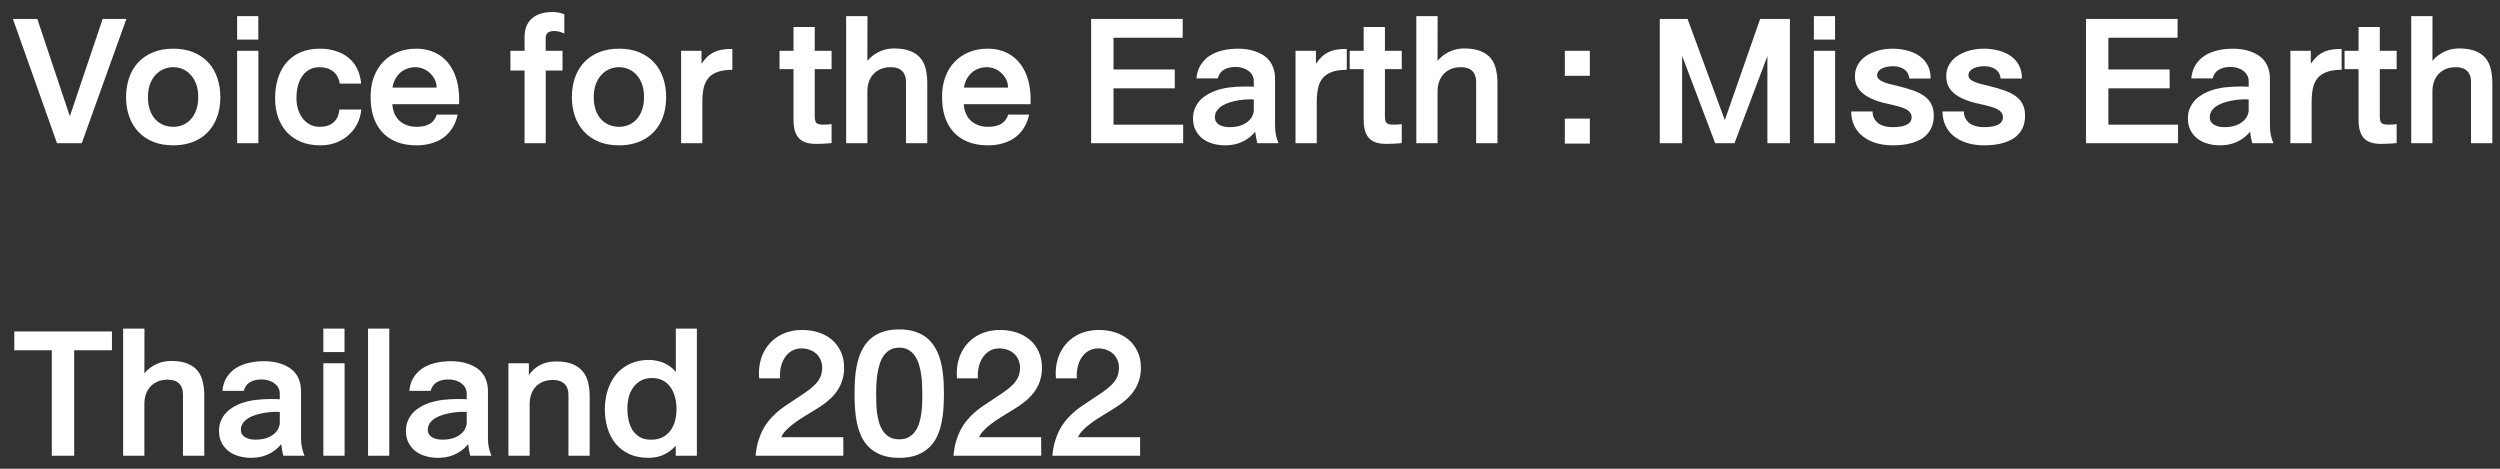<svg width="192" height="36" viewBox="0 0 192 36" fill="none" xmlns="http://www.w3.org/2000/svg">
<rect x="0" y="0" width="192" height="36" fill="#333333" stroke="none"/>
<path d="M4.379 11L0.99 1.454H2.865L5.365 8.93L7.885 1.454H9.706L6.278 11H4.379ZM11.361 7.46C11.361 7.834 11.412 8.165 11.513 8.451C11.614 8.734 11.752 8.972 11.928 9.164C12.104 9.353 12.31 9.496 12.548 9.594C12.786 9.691 13.039 9.74 13.31 9.74C13.57 9.74 13.816 9.691 14.047 9.594C14.278 9.496 14.48 9.353 14.652 9.164C14.828 8.972 14.966 8.734 15.067 8.451C15.171 8.165 15.224 7.834 15.224 7.46C15.227 7.095 15.178 6.771 15.077 6.488C14.976 6.202 14.838 5.961 14.662 5.766C14.49 5.567 14.286 5.417 14.052 5.316C13.821 5.212 13.575 5.16 13.315 5.16C13.044 5.16 12.79 5.212 12.553 5.316C12.318 5.417 12.112 5.567 11.933 5.766C11.757 5.961 11.617 6.202 11.513 6.488C11.412 6.771 11.361 7.095 11.361 7.46ZM9.682 7.46C9.682 6.936 9.758 6.448 9.911 5.995C10.064 5.539 10.292 5.146 10.595 4.813C10.901 4.478 11.28 4.216 11.732 4.027C12.185 3.835 12.712 3.739 13.315 3.739C13.91 3.739 14.433 3.835 14.882 4.027C15.331 4.216 15.707 4.478 16.01 4.813C16.312 5.146 16.54 5.539 16.693 5.995C16.846 6.448 16.923 6.936 16.923 7.46C16.923 7.808 16.889 8.142 16.82 8.461C16.755 8.777 16.654 9.071 16.518 9.345C16.384 9.618 16.215 9.867 16.01 10.092C15.808 10.313 15.574 10.504 15.307 10.663C15.04 10.823 14.74 10.945 14.408 11.029C14.076 11.117 13.712 11.161 13.315 11.161C12.712 11.161 12.185 11.067 11.732 10.878C11.28 10.686 10.902 10.424 10.6 10.092C10.297 9.76 10.067 9.369 9.911 8.92C9.758 8.467 9.682 7.981 9.682 7.46ZM18.212 3.041V1.239H19.838V3.041H18.212ZM19.843 3.9V11H18.212V3.9H19.843ZM26.093 6.42C26.028 6.007 25.857 5.694 25.58 5.482C25.307 5.268 24.96 5.16 24.54 5.16C24.227 5.16 23.959 5.227 23.734 5.36C23.51 5.491 23.326 5.666 23.183 5.888C23.039 6.106 22.934 6.358 22.865 6.645C22.8 6.931 22.768 7.229 22.768 7.538C22.768 7.818 22.805 8.091 22.88 8.358C22.958 8.622 23.072 8.856 23.222 9.062C23.371 9.267 23.559 9.431 23.783 9.555C24.008 9.678 24.267 9.74 24.56 9.74C24.807 9.74 25.022 9.706 25.204 9.638C25.386 9.569 25.538 9.477 25.658 9.359C25.782 9.239 25.876 9.099 25.941 8.939C26.006 8.777 26.047 8.601 26.064 8.412H27.743C27.72 8.741 27.636 9.07 27.489 9.398C27.343 9.724 27.136 10.019 26.869 10.282C26.605 10.543 26.283 10.754 25.902 10.917C25.521 11.08 25.085 11.161 24.594 11.161C24.05 11.161 23.564 11.075 23.134 10.902C22.707 10.727 22.344 10.481 22.045 10.165C21.749 9.846 21.521 9.465 21.361 9.022C21.205 8.576 21.127 8.082 21.127 7.538C21.127 6.998 21.199 6.496 21.342 6.034C21.485 5.569 21.698 5.167 21.981 4.828C22.268 4.486 22.626 4.219 23.056 4.027C23.485 3.835 23.987 3.739 24.56 3.739C25.009 3.739 25.419 3.799 25.79 3.92C26.164 4.037 26.49 4.21 26.767 4.438C27.043 4.662 27.265 4.942 27.431 5.277C27.597 5.609 27.698 5.99 27.733 6.42H26.093ZM35.145 8.803C35.067 9.18 34.937 9.516 34.755 9.809C34.576 10.102 34.351 10.349 34.081 10.551C33.811 10.749 33.498 10.901 33.144 11.005C32.792 11.109 32.406 11.161 31.986 11.161C31.384 11.161 30.862 11.068 30.419 10.883C29.976 10.697 29.608 10.438 29.315 10.106C29.026 9.774 28.809 9.381 28.666 8.925C28.526 8.466 28.459 7.965 28.466 7.421C28.463 6.864 28.546 6.36 28.715 5.907C28.884 5.455 29.122 5.069 29.428 4.75C29.737 4.428 30.106 4.179 30.536 4.003C30.966 3.827 31.441 3.739 31.962 3.739C32.369 3.739 32.735 3.795 33.06 3.905C33.389 4.013 33.679 4.164 33.93 4.359C34.18 4.551 34.395 4.781 34.574 5.048C34.753 5.315 34.897 5.606 35.004 5.922C35.111 6.238 35.185 6.573 35.224 6.928C35.266 7.279 35.276 7.637 35.253 8.002H30.131C30.147 8.243 30.196 8.469 30.277 8.681C30.362 8.889 30.481 9.073 30.634 9.232C30.79 9.389 30.984 9.512 31.215 9.604C31.446 9.695 31.716 9.74 32.025 9.74C32.419 9.74 32.745 9.665 33.002 9.516C33.259 9.366 33.44 9.128 33.544 8.803H35.145ZM31.903 5.16C31.669 5.16 31.451 5.199 31.249 5.277C31.05 5.352 30.875 5.46 30.722 5.6C30.572 5.736 30.447 5.901 30.346 6.093C30.245 6.285 30.178 6.496 30.145 6.728H33.529C33.536 6.529 33.495 6.335 33.407 6.146C33.323 5.958 33.205 5.79 33.056 5.644C32.906 5.497 32.732 5.38 32.533 5.292C32.335 5.204 32.125 5.16 31.903 5.16ZM39.203 5.419L39.198 3.9H40.287V2.899C40.281 2.574 40.325 2.289 40.419 2.045C40.517 1.798 40.658 1.591 40.844 1.425C41.029 1.259 41.257 1.133 41.527 1.049C41.801 0.964 42.113 0.922 42.465 0.922C42.595 0.922 42.737 0.937 42.89 0.966C43.046 0.995 43.196 1.039 43.339 1.098V2.582C43.189 2.501 43.046 2.447 42.909 2.421C42.773 2.395 42.654 2.382 42.553 2.382C42.341 2.382 42.18 2.426 42.069 2.514C41.959 2.598 41.905 2.746 41.908 2.958V3.9H43.202V5.419H41.913V11H40.287V5.419H39.203ZM45.6 7.46C45.6 7.834 45.65 8.165 45.751 8.451C45.852 8.734 45.99 8.972 46.166 9.164C46.342 9.353 46.548 9.496 46.786 9.594C47.024 9.691 47.278 9.74 47.548 9.74C47.808 9.74 48.054 9.691 48.285 9.594C48.516 9.496 48.718 9.353 48.891 9.164C49.066 8.972 49.205 8.734 49.306 8.451C49.41 8.165 49.462 7.834 49.462 7.46C49.465 7.095 49.416 6.771 49.315 6.488C49.215 6.202 49.076 5.961 48.9 5.766C48.728 5.567 48.524 5.417 48.29 5.316C48.059 5.212 47.813 5.16 47.553 5.16C47.283 5.16 47.029 5.212 46.791 5.316C46.557 5.417 46.35 5.567 46.171 5.766C45.995 5.961 45.855 6.202 45.751 6.488C45.65 6.771 45.6 7.095 45.6 7.46ZM43.92 7.46C43.92 6.936 43.996 6.448 44.149 5.995C44.302 5.539 44.53 5.146 44.833 4.813C45.139 4.478 45.518 4.216 45.971 4.027C46.423 3.835 46.95 3.739 47.553 3.739C48.148 3.739 48.671 3.835 49.12 4.027C49.569 4.216 49.945 4.478 50.248 4.813C50.551 5.146 50.779 5.539 50.932 5.995C51.085 6.448 51.161 6.936 51.161 7.46C51.161 7.808 51.127 8.142 51.059 8.461C50.993 8.777 50.893 9.071 50.756 9.345C50.622 9.618 50.453 9.867 50.248 10.092C50.046 10.313 49.812 10.504 49.545 10.663C49.278 10.823 48.978 10.945 48.647 11.029C48.315 11.117 47.95 11.161 47.553 11.161C46.95 11.161 46.423 11.067 45.971 10.878C45.518 10.686 45.141 10.424 44.838 10.092C44.535 9.76 44.306 9.369 44.149 8.92C43.996 8.467 43.92 7.981 43.92 7.46ZM53.876 3.9V4.896C54.016 4.695 54.161 4.521 54.31 4.374C54.464 4.228 54.633 4.109 54.818 4.018C55.004 3.923 55.212 3.856 55.443 3.817C55.675 3.775 55.941 3.756 56.244 3.759V5.36C55.775 5.36 55.391 5.417 55.092 5.531C54.792 5.642 54.556 5.803 54.384 6.015C54.215 6.226 54.097 6.487 54.032 6.796C53.97 7.102 53.94 7.45 53.94 7.841V11H52.309V3.9H53.876ZM60.941 5.307H59.867V3.9H60.941V2.074H62.572V3.9H63.866V5.307H62.572V8.847C62.572 8.983 62.579 9.096 62.592 9.184C62.605 9.271 62.629 9.343 62.665 9.398C62.704 9.454 62.758 9.494 62.826 9.521C62.895 9.543 62.984 9.56 63.095 9.569C63.114 9.569 63.148 9.569 63.197 9.569C63.249 9.569 63.31 9.569 63.378 9.569C63.45 9.566 63.526 9.563 63.607 9.56C63.692 9.553 63.778 9.545 63.866 9.535V10.985C63.804 10.995 63.728 11.003 63.637 11.01C63.546 11.02 63.445 11.026 63.334 11.029C63.227 11.036 63.114 11.041 62.997 11.044C62.88 11.047 62.764 11.049 62.65 11.049C62.38 11.049 62.139 11.018 61.928 10.956C61.716 10.894 61.537 10.792 61.391 10.648C61.244 10.505 61.132 10.315 61.054 10.077C60.979 9.836 60.941 9.538 60.941 9.184V5.307ZM66.62 1.239L66.615 4.677C66.781 4.478 66.957 4.317 67.143 4.193C67.328 4.066 67.51 3.969 67.689 3.9C67.872 3.829 68.044 3.782 68.207 3.759C68.373 3.733 68.521 3.72 68.651 3.72C69.166 3.72 69.589 3.788 69.921 3.925C70.253 4.058 70.515 4.244 70.707 4.481C70.899 4.719 71.031 5.001 71.103 5.326C71.177 5.648 71.215 6 71.215 6.381V11H69.579V6.278C69.579 5.927 69.481 5.653 69.286 5.458C69.091 5.259 68.801 5.16 68.417 5.16C68.118 5.16 67.854 5.209 67.626 5.307C67.401 5.404 67.214 5.538 67.064 5.707C66.915 5.873 66.802 6.068 66.728 6.293C66.653 6.514 66.615 6.75 66.615 7.001V11H64.984V1.239H66.62ZM79.032 8.803C78.954 9.18 78.824 9.516 78.642 9.809C78.463 10.102 78.238 10.349 77.968 10.551C77.698 10.749 77.385 10.901 77.03 11.005C76.679 11.109 76.293 11.161 75.873 11.161C75.271 11.161 74.748 11.068 74.306 10.883C73.863 10.697 73.495 10.438 73.202 10.106C72.912 9.774 72.696 9.381 72.553 8.925C72.413 8.466 72.346 7.965 72.353 7.421C72.349 6.864 72.432 6.36 72.602 5.907C72.771 5.455 73.008 5.069 73.314 4.75C73.624 4.428 73.993 4.179 74.423 4.003C74.853 3.827 75.328 3.739 75.849 3.739C76.255 3.739 76.622 3.795 76.947 3.905C77.276 4.013 77.566 4.164 77.816 4.359C78.067 4.551 78.282 4.781 78.461 5.048C78.64 5.315 78.783 5.606 78.891 5.922C78.998 6.238 79.071 6.573 79.11 6.928C79.153 7.279 79.162 7.637 79.14 8.002H74.018C74.034 8.243 74.083 8.469 74.164 8.681C74.249 8.889 74.368 9.073 74.52 9.232C74.677 9.389 74.87 9.512 75.102 9.604C75.333 9.695 75.603 9.74 75.912 9.74C76.306 9.74 76.632 9.665 76.889 9.516C77.146 9.366 77.326 9.128 77.431 8.803H79.032ZM75.79 5.16C75.556 5.16 75.338 5.199 75.136 5.277C74.937 5.352 74.761 5.46 74.608 5.6C74.459 5.736 74.333 5.901 74.232 6.093C74.132 6.285 74.065 6.496 74.032 6.728H77.416C77.422 6.529 77.382 6.335 77.294 6.146C77.209 5.958 77.092 5.79 76.942 5.644C76.793 5.497 76.618 5.38 76.42 5.292C76.221 5.204 76.011 5.16 75.79 5.16ZM90.834 1.454L90.829 2.899H85.517V5.336H90.219L90.224 6.786H85.517V9.574H90.868V11H83.798V1.454H90.834ZM96.561 11C96.526 10.828 96.493 10.675 96.464 10.541C96.438 10.404 96.417 10.261 96.4 10.111C96.231 10.316 96.052 10.486 95.863 10.619C95.678 10.753 95.486 10.86 95.287 10.941C95.088 11.023 94.887 11.08 94.682 11.112C94.477 11.145 94.273 11.161 94.071 11.161C93.762 11.161 93.461 11.12 93.168 11.039C92.878 10.961 92.62 10.839 92.392 10.673C92.164 10.504 91.98 10.29 91.84 10.033C91.7 9.776 91.628 9.472 91.625 9.12C91.622 8.863 91.658 8.629 91.732 8.417C91.811 8.205 91.915 8.015 92.045 7.846C92.178 7.676 92.335 7.528 92.514 7.401C92.693 7.271 92.886 7.16 93.095 7.069C93.303 6.975 93.519 6.9 93.744 6.845C93.972 6.786 94.2 6.742 94.428 6.713C94.62 6.69 94.812 6.674 95.004 6.664C95.199 6.651 95.382 6.645 95.551 6.645C95.72 6.641 95.87 6.643 96 6.649C96.13 6.653 96.228 6.658 96.293 6.664V6.229C96.293 6.057 96.254 5.904 96.176 5.771C96.098 5.634 95.993 5.52 95.863 5.429C95.736 5.334 95.588 5.263 95.419 5.214C95.253 5.165 95.082 5.141 94.906 5.141C94.529 5.141 94.223 5.214 93.988 5.36C93.754 5.504 93.599 5.723 93.524 6.02H91.884C91.923 5.616 92.034 5.271 92.216 4.984C92.398 4.695 92.631 4.459 92.914 4.276C93.201 4.091 93.529 3.956 93.9 3.871C94.272 3.783 94.667 3.739 95.087 3.739C95.311 3.739 95.538 3.756 95.766 3.788C95.993 3.821 96.212 3.874 96.42 3.949C96.632 4.021 96.829 4.115 97.011 4.232C97.193 4.346 97.351 4.488 97.484 4.657C97.621 4.827 97.727 5.025 97.802 5.253C97.88 5.478 97.921 5.735 97.924 6.024V9.608C97.924 9.752 97.929 9.883 97.939 10.004C97.948 10.121 97.965 10.235 97.987 10.346C98.01 10.453 98.038 10.56 98.07 10.668C98.106 10.772 98.147 10.883 98.192 11H96.561ZM94.428 9.765C94.763 9.765 95.048 9.722 95.282 9.638C95.52 9.553 95.713 9.446 95.863 9.315C96.013 9.185 96.122 9.044 96.19 8.891C96.259 8.738 96.293 8.594 96.293 8.461V7.636C96.133 7.626 95.95 7.626 95.741 7.636C95.533 7.646 95.318 7.67 95.097 7.709C94.875 7.745 94.657 7.797 94.442 7.865C94.228 7.93 94.035 8.015 93.866 8.119C93.7 8.223 93.565 8.349 93.461 8.495C93.357 8.638 93.305 8.806 93.305 8.998C93.305 9.135 93.334 9.252 93.393 9.35C93.454 9.444 93.536 9.522 93.637 9.584C93.741 9.646 93.861 9.691 93.998 9.721C94.135 9.75 94.278 9.765 94.428 9.765ZM101.063 3.9V4.896C101.203 4.695 101.348 4.521 101.498 4.374C101.651 4.228 101.82 4.109 102.006 4.018C102.191 3.923 102.4 3.856 102.631 3.817C102.862 3.775 103.129 3.756 103.432 3.759V5.36C102.963 5.36 102.579 5.417 102.279 5.531C101.98 5.642 101.744 5.803 101.571 6.015C101.402 6.226 101.285 6.487 101.22 6.796C101.158 7.102 101.127 7.45 101.127 7.841V11H99.496V3.9H101.063ZM104.73 5.307H103.656V3.9H104.73V2.074H106.361V3.9H107.655V5.307H106.361V8.847C106.361 8.983 106.368 9.096 106.381 9.184C106.394 9.271 106.418 9.343 106.454 9.398C106.493 9.454 106.547 9.494 106.615 9.521C106.684 9.543 106.773 9.56 106.884 9.569C106.903 9.569 106.938 9.569 106.986 9.569C107.038 9.569 107.099 9.569 107.167 9.569C107.239 9.566 107.315 9.563 107.396 9.56C107.481 9.553 107.567 9.545 107.655 9.535V10.985C107.593 10.995 107.517 11.003 107.426 11.01C107.335 11.02 107.234 11.026 107.123 11.029C107.016 11.036 106.903 11.041 106.786 11.044C106.669 11.047 106.553 11.049 106.439 11.049C106.169 11.049 105.928 11.018 105.717 10.956C105.505 10.894 105.326 10.792 105.18 10.648C105.033 10.505 104.921 10.315 104.843 10.077C104.768 9.836 104.73 9.538 104.73 9.184V5.307ZM110.409 1.239L110.404 4.677C110.57 4.478 110.746 4.317 110.932 4.193C111.117 4.066 111.299 3.969 111.479 3.9C111.661 3.829 111.833 3.782 111.996 3.759C112.162 3.733 112.31 3.72 112.44 3.72C112.955 3.72 113.378 3.788 113.71 3.925C114.042 4.058 114.304 4.244 114.496 4.481C114.688 4.719 114.82 5.001 114.892 5.326C114.966 5.648 115.004 6 115.004 6.381V11H113.368V6.278C113.368 5.927 113.271 5.653 113.075 5.458C112.88 5.259 112.59 5.16 112.206 5.16C111.907 5.16 111.643 5.209 111.415 5.307C111.19 5.404 111.003 5.538 110.854 5.707C110.704 5.873 110.591 6.068 110.517 6.293C110.442 6.514 110.404 6.75 110.404 7.001V11H108.773V1.239H110.409ZM122.099 3.9V5.819H120.18V3.9H122.099ZM122.099 9.11V11.029H120.18V9.11H122.099ZM137.465 1.454V11H135.736V4.311L133.207 11H131.728L129.188 4.291V11H127.47V1.454H129.604L132.465 9.223L135.18 1.454H137.465ZM139.306 3.041V1.239H140.932V3.041H139.306ZM140.937 3.9V11H139.306V3.9H140.937ZM143.812 8.559C143.816 8.79 143.865 8.983 143.959 9.14C144.053 9.293 144.172 9.416 144.315 9.511C144.459 9.602 144.618 9.667 144.794 9.706C144.97 9.745 145.142 9.765 145.312 9.765C145.51 9.765 145.699 9.755 145.878 9.735C146.06 9.713 146.22 9.672 146.356 9.613C146.496 9.555 146.607 9.477 146.688 9.379C146.77 9.281 146.812 9.158 146.815 9.008C146.812 8.865 146.771 8.743 146.693 8.642C146.618 8.541 146.513 8.454 146.376 8.383C146.243 8.311 146.081 8.249 145.893 8.197C145.707 8.142 145.505 8.09 145.287 8.041C145.076 7.999 144.859 7.95 144.638 7.895C144.416 7.836 144.201 7.768 143.993 7.689C143.785 7.608 143.586 7.514 143.397 7.406C143.212 7.299 143.049 7.172 142.909 7.025C142.769 6.879 142.659 6.71 142.577 6.518C142.499 6.326 142.46 6.106 142.46 5.858C142.46 5.608 142.501 5.382 142.582 5.18C142.667 4.975 142.781 4.794 142.924 4.638C143.067 4.478 143.235 4.341 143.427 4.228C143.619 4.11 143.824 4.016 144.042 3.944C144.263 3.869 144.491 3.816 144.726 3.783C144.96 3.751 145.193 3.736 145.424 3.739C145.834 3.749 146.213 3.804 146.562 3.905C146.91 4.003 147.211 4.148 147.465 4.34C147.719 4.529 147.917 4.765 148.061 5.048C148.204 5.331 148.275 5.66 148.275 6.034H146.635C146.628 5.904 146.597 5.784 146.542 5.673C146.49 5.562 146.417 5.466 146.322 5.385C146.228 5.3 146.114 5.233 145.98 5.185C145.847 5.132 145.696 5.102 145.526 5.092C145.341 5.082 145.165 5.09 144.999 5.116C144.833 5.142 144.688 5.185 144.564 5.243C144.441 5.302 144.343 5.377 144.271 5.468C144.2 5.556 144.164 5.66 144.164 5.78C144.164 5.894 144.205 5.992 144.286 6.073C144.371 6.155 144.485 6.226 144.628 6.288C144.774 6.35 144.942 6.405 145.131 6.454C145.323 6.503 145.525 6.552 145.736 6.601C146.199 6.711 146.604 6.83 146.952 6.957C147.3 7.081 147.59 7.23 147.821 7.406C148.052 7.579 148.225 7.785 148.339 8.026C148.456 8.264 148.515 8.55 148.515 8.886C148.511 9.185 148.467 9.451 148.383 9.682C148.298 9.91 148.181 10.108 148.031 10.277C147.885 10.447 147.711 10.588 147.509 10.702C147.307 10.816 147.087 10.907 146.85 10.976C146.615 11.044 146.368 11.093 146.107 11.122C145.85 11.151 145.59 11.164 145.326 11.161C145.056 11.161 144.791 11.138 144.53 11.093C144.27 11.047 144.022 10.979 143.788 10.888C143.557 10.793 143.344 10.676 143.148 10.536C142.953 10.396 142.784 10.23 142.641 10.038C142.497 9.846 142.383 9.628 142.299 9.384C142.217 9.136 142.175 8.861 142.172 8.559H143.812ZM150.824 8.559C150.827 8.79 150.876 8.983 150.971 9.14C151.065 9.293 151.184 9.416 151.327 9.511C151.47 9.602 151.63 9.667 151.806 9.706C151.981 9.745 152.154 9.765 152.323 9.765C152.522 9.765 152.711 9.755 152.89 9.735C153.072 9.713 153.231 9.672 153.368 9.613C153.508 9.555 153.619 9.477 153.7 9.379C153.782 9.281 153.824 9.158 153.827 9.008C153.824 8.865 153.783 8.743 153.705 8.642C153.63 8.541 153.524 8.454 153.388 8.383C153.254 8.311 153.093 8.249 152.904 8.197C152.719 8.142 152.517 8.09 152.299 8.041C152.087 7.999 151.871 7.95 151.649 7.895C151.428 7.836 151.213 7.768 151.005 7.689C150.797 7.608 150.598 7.514 150.409 7.406C150.224 7.299 150.061 7.172 149.921 7.025C149.781 6.879 149.67 6.71 149.589 6.518C149.511 6.326 149.472 6.106 149.472 5.858C149.472 5.608 149.512 5.382 149.594 5.18C149.678 4.975 149.792 4.794 149.936 4.638C150.079 4.478 150.246 4.341 150.438 4.228C150.631 4.11 150.836 4.016 151.054 3.944C151.275 3.869 151.503 3.816 151.737 3.783C151.972 3.751 152.204 3.736 152.436 3.739C152.846 3.749 153.225 3.804 153.573 3.905C153.922 4.003 154.223 4.148 154.477 4.34C154.73 4.529 154.929 4.765 155.072 5.048C155.215 5.331 155.287 5.66 155.287 6.034H153.646C153.64 5.904 153.609 5.784 153.554 5.673C153.502 5.562 153.428 5.466 153.334 5.385C153.24 5.3 153.126 5.233 152.992 5.185C152.859 5.132 152.707 5.102 152.538 5.092C152.353 5.082 152.177 5.09 152.011 5.116C151.845 5.142 151.7 5.185 151.576 5.243C151.452 5.302 151.355 5.377 151.283 5.468C151.212 5.556 151.176 5.66 151.176 5.78C151.176 5.894 151.216 5.992 151.298 6.073C151.382 6.155 151.496 6.226 151.64 6.288C151.786 6.35 151.954 6.405 152.143 6.454C152.335 6.503 152.536 6.552 152.748 6.601C153.21 6.711 153.616 6.83 153.964 6.957C154.312 7.081 154.602 7.23 154.833 7.406C155.064 7.579 155.237 7.785 155.351 8.026C155.468 8.264 155.526 8.55 155.526 8.886C155.523 9.185 155.479 9.451 155.395 9.682C155.31 9.91 155.193 10.108 155.043 10.277C154.896 10.447 154.722 10.588 154.521 10.702C154.319 10.816 154.099 10.907 153.861 10.976C153.627 11.044 153.38 11.093 153.119 11.122C152.862 11.151 152.602 11.164 152.338 11.161C152.068 11.161 151.802 11.138 151.542 11.093C151.282 11.047 151.034 10.979 150.8 10.888C150.569 10.793 150.355 10.676 150.16 10.536C149.965 10.396 149.796 10.23 149.652 10.038C149.509 9.846 149.395 9.628 149.311 9.384C149.229 9.136 149.187 8.861 149.184 8.559H150.824ZM167.24 1.454L167.235 2.899H161.923V5.336H166.625L166.63 6.786H161.923V9.574H167.274V11H160.204V1.454H167.24ZM172.968 11C172.932 10.828 172.899 10.675 172.87 10.541C172.844 10.404 172.823 10.261 172.807 10.111C172.637 10.316 172.458 10.486 172.27 10.619C172.084 10.753 171.892 10.86 171.693 10.941C171.495 11.023 171.293 11.08 171.088 11.112C170.883 11.145 170.679 11.161 170.478 11.161C170.168 11.161 169.867 11.12 169.574 11.039C169.285 10.961 169.026 10.839 168.798 10.673C168.57 10.504 168.386 10.29 168.246 10.033C168.106 9.776 168.035 9.472 168.031 9.12C168.028 8.863 168.064 8.629 168.139 8.417C168.217 8.205 168.321 8.015 168.451 7.846C168.585 7.676 168.741 7.528 168.92 7.401C169.099 7.271 169.293 7.16 169.501 7.069C169.709 6.975 169.926 6.9 170.15 6.845C170.378 6.786 170.606 6.742 170.834 6.713C171.026 6.69 171.218 6.674 171.41 6.664C171.605 6.651 171.788 6.645 171.957 6.645C172.126 6.641 172.276 6.643 172.406 6.649C172.536 6.653 172.634 6.658 172.699 6.664V6.229C172.699 6.057 172.66 5.904 172.582 5.771C172.504 5.634 172.4 5.52 172.27 5.429C172.143 5.334 171.994 5.263 171.825 5.214C171.659 5.165 171.488 5.141 171.312 5.141C170.935 5.141 170.629 5.214 170.395 5.36C170.16 5.504 170.006 5.723 169.931 6.02H168.29C168.329 5.616 168.44 5.271 168.622 4.984C168.804 4.695 169.037 4.459 169.32 4.276C169.607 4.091 169.936 3.956 170.307 3.871C170.678 3.783 171.073 3.739 171.493 3.739C171.718 3.739 171.944 3.756 172.172 3.788C172.4 3.821 172.618 3.874 172.826 3.949C173.038 4.021 173.235 4.115 173.417 4.232C173.599 4.346 173.757 4.488 173.891 4.657C174.027 4.827 174.133 5.025 174.208 5.253C174.286 5.478 174.327 5.735 174.33 6.024V9.608C174.33 9.752 174.335 9.883 174.345 10.004C174.354 10.121 174.371 10.235 174.394 10.346C174.416 10.453 174.444 10.56 174.477 10.668C174.512 10.772 174.553 10.883 174.599 11H172.968ZM170.834 9.765C171.169 9.765 171.454 9.722 171.688 9.638C171.926 9.553 172.12 9.446 172.27 9.315C172.419 9.185 172.528 9.044 172.597 8.891C172.665 8.738 172.699 8.594 172.699 8.461V7.636C172.54 7.626 172.356 7.626 172.147 7.636C171.939 7.646 171.724 7.67 171.503 7.709C171.282 7.745 171.063 7.797 170.849 7.865C170.634 7.93 170.442 8.015 170.272 8.119C170.106 8.223 169.971 8.349 169.867 8.495C169.763 8.638 169.711 8.806 169.711 8.998C169.711 9.135 169.74 9.252 169.799 9.35C169.861 9.444 169.942 9.522 170.043 9.584C170.147 9.646 170.268 9.691 170.404 9.721C170.541 9.75 170.684 9.765 170.834 9.765ZM177.47 3.9V4.896C177.61 4.695 177.755 4.521 177.904 4.374C178.057 4.228 178.227 4.109 178.412 4.018C178.598 3.923 178.806 3.856 179.037 3.817C179.268 3.775 179.535 3.756 179.838 3.759V5.36C179.369 5.36 178.985 5.417 178.686 5.531C178.386 5.642 178.15 5.803 177.978 6.015C177.808 6.226 177.691 6.487 177.626 6.796C177.564 7.102 177.533 7.45 177.533 7.841V11H175.902V3.9H177.47ZM181.137 5.307H180.062V3.9H181.137V2.074H182.768V3.9H184.062V5.307H182.768V8.847C182.768 8.983 182.774 9.096 182.787 9.184C182.8 9.271 182.825 9.343 182.86 9.398C182.899 9.454 182.953 9.494 183.021 9.521C183.09 9.543 183.179 9.56 183.29 9.569C183.31 9.569 183.344 9.569 183.393 9.569C183.445 9.569 183.505 9.569 183.573 9.569C183.645 9.566 183.721 9.563 183.803 9.56C183.887 9.553 183.974 9.545 184.062 9.535V10.985C184 10.995 183.923 11.003 183.832 11.01C183.741 11.02 183.64 11.026 183.529 11.029C183.422 11.036 183.31 11.041 183.192 11.044C183.075 11.047 182.96 11.049 182.846 11.049C182.576 11.049 182.335 11.018 182.123 10.956C181.911 10.894 181.732 10.792 181.586 10.648C181.439 10.505 181.327 10.315 181.249 10.077C181.174 9.836 181.137 9.538 181.137 9.184V5.307ZM186.815 1.239L186.811 4.677C186.977 4.478 187.152 4.317 187.338 4.193C187.523 4.066 187.706 3.969 187.885 3.9C188.067 3.829 188.24 3.782 188.402 3.759C188.568 3.733 188.716 3.72 188.847 3.72C189.361 3.72 189.784 3.788 190.116 3.925C190.448 4.058 190.71 4.244 190.902 4.481C191.094 4.719 191.226 5.001 191.298 5.326C191.373 5.648 191.41 6 191.41 6.381V11H189.774V6.278C189.774 5.927 189.677 5.653 189.481 5.458C189.286 5.259 188.996 5.16 188.612 5.16C188.313 5.16 188.049 5.209 187.821 5.307C187.597 5.404 187.41 5.538 187.26 5.707C187.11 5.873 186.998 6.068 186.923 6.293C186.848 6.514 186.811 6.75 186.811 7.001V11H185.18V1.239H186.815ZM1.098 26.899V25.454H8.598V26.899H5.697V35H3.979V26.899H1.098ZM11.093 25.239L11.088 28.677C11.254 28.478 11.43 28.317 11.615 28.193C11.801 28.066 11.983 27.969 12.162 27.9C12.344 27.829 12.517 27.782 12.68 27.759C12.846 27.733 12.994 27.72 13.124 27.72C13.638 27.72 14.062 27.788 14.394 27.925C14.726 28.058 14.988 28.244 15.18 28.481C15.372 28.719 15.504 29.001 15.575 29.326C15.65 29.648 15.688 30 15.688 30.381V35H14.052V30.278C14.052 29.927 13.954 29.653 13.759 29.458C13.563 29.259 13.274 29.16 12.89 29.16C12.59 29.16 12.326 29.209 12.099 29.307C11.874 29.404 11.687 29.538 11.537 29.707C11.387 29.873 11.275 30.068 11.2 30.293C11.125 30.514 11.088 30.75 11.088 31.001V35H9.457V25.239H11.093ZM21.757 35C21.721 34.828 21.689 34.675 21.659 34.541C21.633 34.404 21.612 34.261 21.596 34.111C21.426 34.316 21.247 34.486 21.059 34.619C20.873 34.753 20.681 34.86 20.482 34.941C20.284 35.023 20.082 35.08 19.877 35.112C19.672 35.145 19.468 35.161 19.267 35.161C18.957 35.161 18.656 35.12 18.363 35.039C18.074 34.961 17.815 34.839 17.587 34.673C17.359 34.504 17.175 34.29 17.035 34.033C16.895 33.776 16.824 33.472 16.82 33.12C16.817 32.863 16.853 32.629 16.928 32.417C17.006 32.205 17.11 32.015 17.24 31.846C17.374 31.676 17.53 31.528 17.709 31.401C17.888 31.271 18.082 31.16 18.29 31.069C18.498 30.975 18.715 30.9 18.939 30.845C19.167 30.786 19.395 30.742 19.623 30.713C19.815 30.69 20.007 30.674 20.199 30.664C20.395 30.651 20.577 30.645 20.746 30.645C20.915 30.641 21.065 30.643 21.195 30.649C21.326 30.653 21.423 30.658 21.488 30.664V30.23C21.488 30.057 21.449 29.904 21.371 29.77C21.293 29.634 21.189 29.52 21.059 29.429C20.932 29.334 20.784 29.263 20.614 29.214C20.448 29.165 20.277 29.141 20.102 29.141C19.724 29.141 19.418 29.214 19.184 29.36C18.949 29.504 18.795 29.723 18.72 30.02H17.079C17.118 29.616 17.229 29.271 17.411 28.984C17.593 28.695 17.826 28.459 18.109 28.276C18.396 28.091 18.725 27.956 19.096 27.871C19.467 27.783 19.862 27.739 20.282 27.739C20.507 27.739 20.733 27.756 20.961 27.788C21.189 27.821 21.407 27.874 21.615 27.949C21.827 28.021 22.024 28.115 22.206 28.232C22.388 28.346 22.546 28.488 22.68 28.657C22.816 28.826 22.922 29.025 22.997 29.253C23.075 29.477 23.116 29.735 23.119 30.024V33.608C23.119 33.752 23.124 33.883 23.134 34.004C23.144 34.121 23.16 34.235 23.183 34.346C23.205 34.453 23.233 34.56 23.266 34.668C23.301 34.772 23.342 34.883 23.388 35H21.757ZM19.623 33.765C19.958 33.765 20.243 33.722 20.477 33.638C20.715 33.553 20.909 33.446 21.059 33.315C21.208 33.185 21.317 33.044 21.386 32.891C21.454 32.738 21.488 32.594 21.488 32.461V31.636C21.329 31.626 21.145 31.626 20.936 31.636C20.728 31.645 20.513 31.67 20.292 31.709C20.071 31.745 19.852 31.797 19.638 31.865C19.423 31.93 19.231 32.015 19.061 32.119C18.895 32.223 18.76 32.349 18.656 32.495C18.552 32.638 18.5 32.806 18.5 32.998C18.5 33.135 18.529 33.252 18.588 33.35C18.65 33.444 18.731 33.522 18.832 33.584C18.936 33.646 19.057 33.691 19.193 33.721C19.33 33.75 19.473 33.765 19.623 33.765ZM24.833 27.041V25.239H26.459V27.041H24.833ZM26.464 27.9V35H24.833V27.9H26.464ZM29.896 25.239V35H28.266V25.239H29.896ZM36.112 35C36.077 34.828 36.044 34.675 36.015 34.541C35.989 34.404 35.967 34.261 35.951 34.111C35.782 34.316 35.603 34.486 35.414 34.619C35.228 34.753 35.036 34.86 34.838 34.941C34.639 35.023 34.438 35.08 34.232 35.112C34.027 35.145 33.824 35.161 33.622 35.161C33.313 35.161 33.012 35.12 32.719 35.039C32.429 34.961 32.17 34.839 31.942 34.673C31.715 34.504 31.531 34.29 31.391 34.033C31.251 33.776 31.179 33.472 31.176 33.12C31.172 32.863 31.208 32.629 31.283 32.417C31.361 32.205 31.465 32.015 31.596 31.846C31.729 31.676 31.885 31.528 32.065 31.401C32.243 31.271 32.437 31.16 32.645 31.069C32.854 30.975 33.07 30.9 33.295 30.845C33.523 30.786 33.751 30.742 33.978 30.713C34.171 30.69 34.363 30.674 34.555 30.664C34.75 30.651 34.932 30.645 35.102 30.645C35.271 30.641 35.421 30.643 35.551 30.649C35.681 30.653 35.779 30.658 35.844 30.664V30.23C35.844 30.057 35.805 29.904 35.727 29.77C35.648 29.634 35.544 29.52 35.414 29.429C35.287 29.334 35.139 29.263 34.97 29.214C34.804 29.165 34.633 29.141 34.457 29.141C34.079 29.141 33.773 29.214 33.539 29.36C33.305 29.504 33.15 29.723 33.075 30.02H31.435C31.474 29.616 31.584 29.271 31.767 28.984C31.949 28.695 32.182 28.459 32.465 28.276C32.751 28.091 33.08 27.956 33.451 27.871C33.822 27.783 34.218 27.739 34.638 27.739C34.862 27.739 35.089 27.756 35.316 27.788C35.544 27.821 35.762 27.874 35.971 27.949C36.182 28.021 36.379 28.115 36.562 28.232C36.744 28.346 36.902 28.488 37.035 28.657C37.172 28.826 37.278 29.025 37.352 29.253C37.431 29.477 37.471 29.735 37.475 30.024V33.608C37.475 33.752 37.48 33.883 37.489 34.004C37.499 34.121 37.515 34.235 37.538 34.346C37.561 34.453 37.589 34.56 37.621 34.668C37.657 34.772 37.698 34.883 37.743 35H36.112ZM33.978 33.765C34.314 33.765 34.599 33.722 34.833 33.638C35.071 33.553 35.264 33.446 35.414 33.315C35.564 33.185 35.673 33.044 35.741 32.891C35.81 32.738 35.844 32.594 35.844 32.461V31.636C35.684 31.626 35.5 31.626 35.292 31.636C35.084 31.645 34.869 31.67 34.648 31.709C34.426 31.745 34.208 31.797 33.993 31.865C33.778 31.93 33.586 32.015 33.417 32.119C33.251 32.223 33.116 32.349 33.012 32.495C32.908 32.638 32.855 32.806 32.855 32.998C32.855 33.135 32.885 33.252 32.943 33.35C33.005 33.444 33.087 33.522 33.188 33.584C33.292 33.646 33.412 33.691 33.549 33.721C33.685 33.75 33.829 33.765 33.978 33.765ZM40.619 27.9L40.614 28.809C40.728 28.649 40.855 28.504 40.995 28.374C41.135 28.244 41.291 28.133 41.464 28.042C41.636 27.951 41.825 27.881 42.03 27.832C42.239 27.783 42.467 27.759 42.714 27.759C43.212 27.759 43.625 27.826 43.954 27.959C44.283 28.092 44.547 28.278 44.745 28.516C44.944 28.75 45.084 29.03 45.165 29.355C45.246 29.681 45.287 30.036 45.287 30.42V35H43.656V30.298C43.656 29.946 43.554 29.673 43.349 29.477C43.144 29.279 42.849 29.18 42.465 29.18C42.165 29.18 41.903 29.229 41.679 29.326C41.454 29.424 41.267 29.557 41.117 29.727C40.971 29.893 40.86 30.088 40.785 30.312C40.714 30.534 40.678 30.77 40.678 31.02V35H39.047V27.9H40.619ZM53.52 25.239V35H51.898V34.233C51.742 34.403 51.579 34.547 51.41 34.668C51.244 34.785 51.073 34.881 50.898 34.956C50.722 35.028 50.543 35.08 50.36 35.112C50.178 35.145 49.994 35.161 49.809 35.161C49.239 35.161 48.742 35.063 48.319 34.868C47.899 34.67 47.551 34.401 47.274 34.062C46.998 33.721 46.791 33.322 46.654 32.866C46.518 32.41 46.449 31.922 46.449 31.401C46.453 31.079 46.485 30.762 46.547 30.449C46.609 30.137 46.702 29.842 46.825 29.565C46.949 29.285 47.103 29.028 47.289 28.794C47.478 28.56 47.698 28.358 47.948 28.189C48.199 28.016 48.482 27.883 48.798 27.788C49.114 27.69 49.464 27.642 49.848 27.642C50.033 27.642 50.22 27.661 50.409 27.7C50.601 27.736 50.787 27.791 50.966 27.866C51.145 27.941 51.314 28.037 51.474 28.154C51.633 28.271 51.776 28.41 51.903 28.569V25.239H53.52ZM48.183 31.338C48.179 31.637 48.207 31.934 48.266 32.227C48.324 32.516 48.423 32.777 48.563 33.008C48.707 33.236 48.894 33.42 49.125 33.56C49.359 33.7 49.649 33.77 49.994 33.77C50.355 33.77 50.66 33.703 50.907 33.569C51.158 33.433 51.361 33.254 51.518 33.032C51.674 32.811 51.786 32.559 51.855 32.275C51.923 31.992 51.957 31.701 51.957 31.401C51.957 31.216 51.942 31.029 51.913 30.84C51.884 30.648 51.838 30.464 51.776 30.288C51.715 30.112 51.635 29.948 51.537 29.795C51.44 29.642 51.321 29.51 51.181 29.399C51.041 29.285 50.88 29.196 50.697 29.131C50.515 29.066 50.31 29.033 50.082 29.033C49.74 29.033 49.449 29.102 49.208 29.238C48.97 29.372 48.775 29.547 48.622 29.766C48.469 29.984 48.357 30.231 48.285 30.508C48.217 30.781 48.183 31.058 48.183 31.338ZM58.305 29.058C58.272 28.706 58.282 28.369 58.334 28.047C58.386 27.725 58.476 27.427 58.602 27.153C58.73 26.877 58.891 26.628 59.086 26.406C59.281 26.182 59.506 25.991 59.76 25.835C60.017 25.675 60.3 25.553 60.609 25.469C60.922 25.384 61.257 25.342 61.615 25.342C62.058 25.342 62.475 25.405 62.865 25.532C63.259 25.659 63.601 25.846 63.891 26.094C64.18 26.341 64.408 26.645 64.574 27.007C64.743 27.365 64.828 27.777 64.828 28.242C64.828 28.542 64.794 28.817 64.726 29.067C64.66 29.318 64.569 29.549 64.452 29.761C64.338 29.969 64.203 30.161 64.047 30.337C63.891 30.513 63.723 30.674 63.544 30.82C63.365 30.967 63.179 31.104 62.987 31.23C62.795 31.354 62.606 31.471 62.421 31.582C62.164 31.738 61.905 31.898 61.645 32.06C61.387 32.22 61.148 32.384 60.927 32.554C60.705 32.72 60.513 32.889 60.351 33.062C60.188 33.231 60.072 33.403 60.004 33.579H64.765L64.769 35H58.031C58.067 34.603 58.13 34.243 58.222 33.921C58.316 33.599 58.43 33.306 58.563 33.042C58.7 32.778 58.855 32.541 59.027 32.329C59.203 32.114 59.389 31.919 59.584 31.743C59.779 31.564 59.983 31.4 60.194 31.25C60.409 31.1 60.624 30.957 60.839 30.82C61.239 30.56 61.583 30.33 61.869 30.132C62.159 29.93 62.398 29.735 62.587 29.546C62.776 29.354 62.916 29.154 63.007 28.945C63.098 28.737 63.144 28.494 63.144 28.218C63.14 27.993 63.096 27.791 63.012 27.612C62.93 27.43 62.818 27.277 62.675 27.153C62.532 27.026 62.364 26.929 62.172 26.86C61.98 26.792 61.775 26.758 61.557 26.758C61.26 26.758 61.005 26.825 60.79 26.958C60.575 27.088 60.399 27.261 60.263 27.476C60.126 27.69 60.027 27.936 59.965 28.213C59.906 28.486 59.887 28.768 59.906 29.058H58.305ZM69.061 33.74C69.351 33.74 69.595 33.685 69.794 33.574C69.996 33.46 70.162 33.309 70.292 33.12C70.425 32.931 70.528 32.717 70.6 32.476C70.674 32.231 70.728 31.979 70.761 31.719C70.796 31.458 70.818 31.2 70.824 30.942C70.831 30.682 70.834 30.441 70.834 30.22C70.834 30.005 70.828 29.769 70.814 29.512C70.805 29.251 70.78 28.991 70.741 28.73C70.702 28.47 70.645 28.218 70.57 27.974C70.495 27.73 70.391 27.513 70.258 27.324C70.128 27.135 69.965 26.984 69.769 26.87C69.574 26.756 69.338 26.699 69.061 26.699C68.785 26.699 68.549 26.756 68.353 26.87C68.158 26.984 67.994 27.135 67.86 27.324C67.73 27.513 67.628 27.73 67.553 27.974C67.478 28.218 67.421 28.47 67.382 28.73C67.343 28.991 67.317 29.251 67.304 29.512C67.294 29.769 67.289 30.005 67.289 30.22C67.289 30.438 67.292 30.677 67.299 30.938C67.305 31.198 67.325 31.458 67.357 31.719C67.393 31.979 67.447 32.231 67.519 32.476C67.593 32.717 67.696 32.931 67.826 33.12C67.96 33.309 68.126 33.46 68.324 33.574C68.526 33.685 68.772 33.74 69.061 33.74ZM69.061 35.161C68.531 35.161 68.079 35.09 67.704 34.946C67.33 34.803 67.014 34.609 66.757 34.365C66.503 34.121 66.301 33.836 66.151 33.511C66.002 33.182 65.888 32.835 65.81 32.471C65.735 32.106 65.686 31.732 65.663 31.348C65.64 30.96 65.629 30.584 65.629 30.22C65.629 29.959 65.634 29.691 65.644 29.414C65.657 29.134 65.681 28.854 65.717 28.574C65.756 28.294 65.81 28.019 65.878 27.749C65.946 27.479 66.037 27.223 66.151 26.982C66.269 26.738 66.41 26.514 66.576 26.309C66.745 26.104 66.947 25.926 67.182 25.776C67.419 25.627 67.693 25.509 68.002 25.425C68.311 25.34 68.664 25.298 69.061 25.298C69.459 25.298 69.812 25.34 70.121 25.425C70.43 25.509 70.702 25.627 70.936 25.776C71.174 25.926 71.376 26.104 71.542 26.309C71.711 26.514 71.853 26.738 71.967 26.982C72.084 27.223 72.177 27.479 72.245 27.749C72.314 28.019 72.366 28.294 72.401 28.574C72.44 28.854 72.465 29.134 72.475 29.414C72.488 29.691 72.494 29.959 72.494 30.22C72.494 30.584 72.483 30.96 72.46 31.348C72.437 31.732 72.387 32.106 72.309 32.471C72.234 32.835 72.121 33.182 71.972 33.511C71.822 33.836 71.618 34.121 71.361 34.365C71.107 34.609 70.793 34.803 70.419 34.946C70.045 35.09 69.592 35.161 69.061 35.161ZM73.5 29.058C73.467 28.706 73.477 28.369 73.529 28.047C73.581 27.725 73.671 27.427 73.798 27.153C73.925 26.877 74.086 26.628 74.281 26.406C74.477 26.182 74.701 25.991 74.955 25.835C75.212 25.675 75.495 25.553 75.805 25.469C76.117 25.384 76.453 25.342 76.811 25.342C77.253 25.342 77.67 25.405 78.061 25.532C78.454 25.659 78.796 25.846 79.086 26.094C79.376 26.341 79.603 26.645 79.769 27.007C79.939 27.365 80.023 27.777 80.023 28.242C80.023 28.542 79.989 28.817 79.921 29.067C79.856 29.318 79.765 29.549 79.647 29.761C79.534 29.969 79.398 30.161 79.242 30.337C79.086 30.513 78.918 30.674 78.739 30.82C78.56 30.967 78.375 31.104 78.183 31.23C77.991 31.354 77.802 31.471 77.616 31.582C77.359 31.738 77.1 31.898 76.84 32.06C76.583 32.22 76.343 32.384 76.122 32.554C75.901 32.72 75.709 32.889 75.546 33.062C75.383 33.231 75.268 33.403 75.199 33.579H79.96L79.965 35H73.227C73.262 34.603 73.326 34.243 73.417 33.921C73.511 33.599 73.625 33.306 73.759 33.042C73.895 32.778 74.05 32.541 74.223 32.329C74.398 32.114 74.584 31.919 74.779 31.743C74.975 31.564 75.178 31.4 75.39 31.25C75.605 31.1 75.819 30.957 76.034 30.82C76.435 30.56 76.778 30.33 77.064 30.132C77.354 29.93 77.593 29.735 77.782 29.546C77.971 29.354 78.111 29.154 78.202 28.945C78.293 28.737 78.339 28.494 78.339 28.218C78.336 27.993 78.292 27.791 78.207 27.612C78.126 27.43 78.013 27.277 77.87 27.153C77.727 27.026 77.559 26.929 77.367 26.86C77.175 26.792 76.97 26.758 76.752 26.758C76.456 26.758 76.2 26.825 75.985 26.958C75.77 27.088 75.595 27.261 75.458 27.476C75.321 27.69 75.222 27.936 75.16 28.213C75.102 28.486 75.082 28.768 75.102 29.058H73.5ZM81.098 29.058C81.065 28.706 81.075 28.369 81.127 28.047C81.179 27.725 81.269 27.427 81.395 27.153C81.522 26.877 81.684 26.628 81.879 26.406C82.074 26.182 82.299 25.991 82.553 25.835C82.81 25.675 83.093 25.553 83.402 25.469C83.715 25.384 84.05 25.342 84.408 25.342C84.851 25.342 85.268 25.405 85.658 25.532C86.052 25.659 86.394 25.846 86.684 26.094C86.973 26.341 87.201 26.645 87.367 27.007C87.537 27.365 87.621 27.777 87.621 28.242C87.621 28.542 87.587 28.817 87.519 29.067C87.454 29.318 87.362 29.549 87.245 29.761C87.131 29.969 86.996 30.161 86.84 30.337C86.684 30.513 86.516 30.674 86.337 30.82C86.158 30.967 85.972 31.104 85.78 31.23C85.588 31.354 85.399 31.471 85.214 31.582C84.957 31.738 84.698 31.898 84.438 32.06C84.18 32.22 83.941 32.384 83.72 32.554C83.498 32.72 83.306 32.889 83.144 33.062C82.981 33.231 82.865 33.403 82.797 33.579H87.558L87.562 35H80.824C80.86 34.603 80.924 34.243 81.015 33.921C81.109 33.599 81.223 33.306 81.356 33.042C81.493 32.778 81.648 32.541 81.82 32.329C81.996 32.114 82.182 31.919 82.377 31.743C82.572 31.564 82.776 31.4 82.987 31.25C83.202 31.1 83.417 30.957 83.632 30.82C84.032 30.56 84.376 30.33 84.662 30.132C84.952 29.93 85.191 29.735 85.38 29.546C85.569 29.354 85.709 29.154 85.8 28.945C85.891 28.737 85.936 28.494 85.936 28.218C85.933 27.993 85.889 27.791 85.805 27.612C85.723 27.43 85.611 27.277 85.468 27.153C85.325 27.026 85.157 26.929 84.965 26.86C84.773 26.792 84.568 26.758 84.35 26.758C84.053 26.758 83.798 26.825 83.583 26.958C83.368 27.088 83.192 27.261 83.056 27.476C82.919 27.69 82.82 27.936 82.758 28.213C82.699 28.486 82.68 28.768 82.699 29.058H81.098Z" fill="white"/>
</svg>
